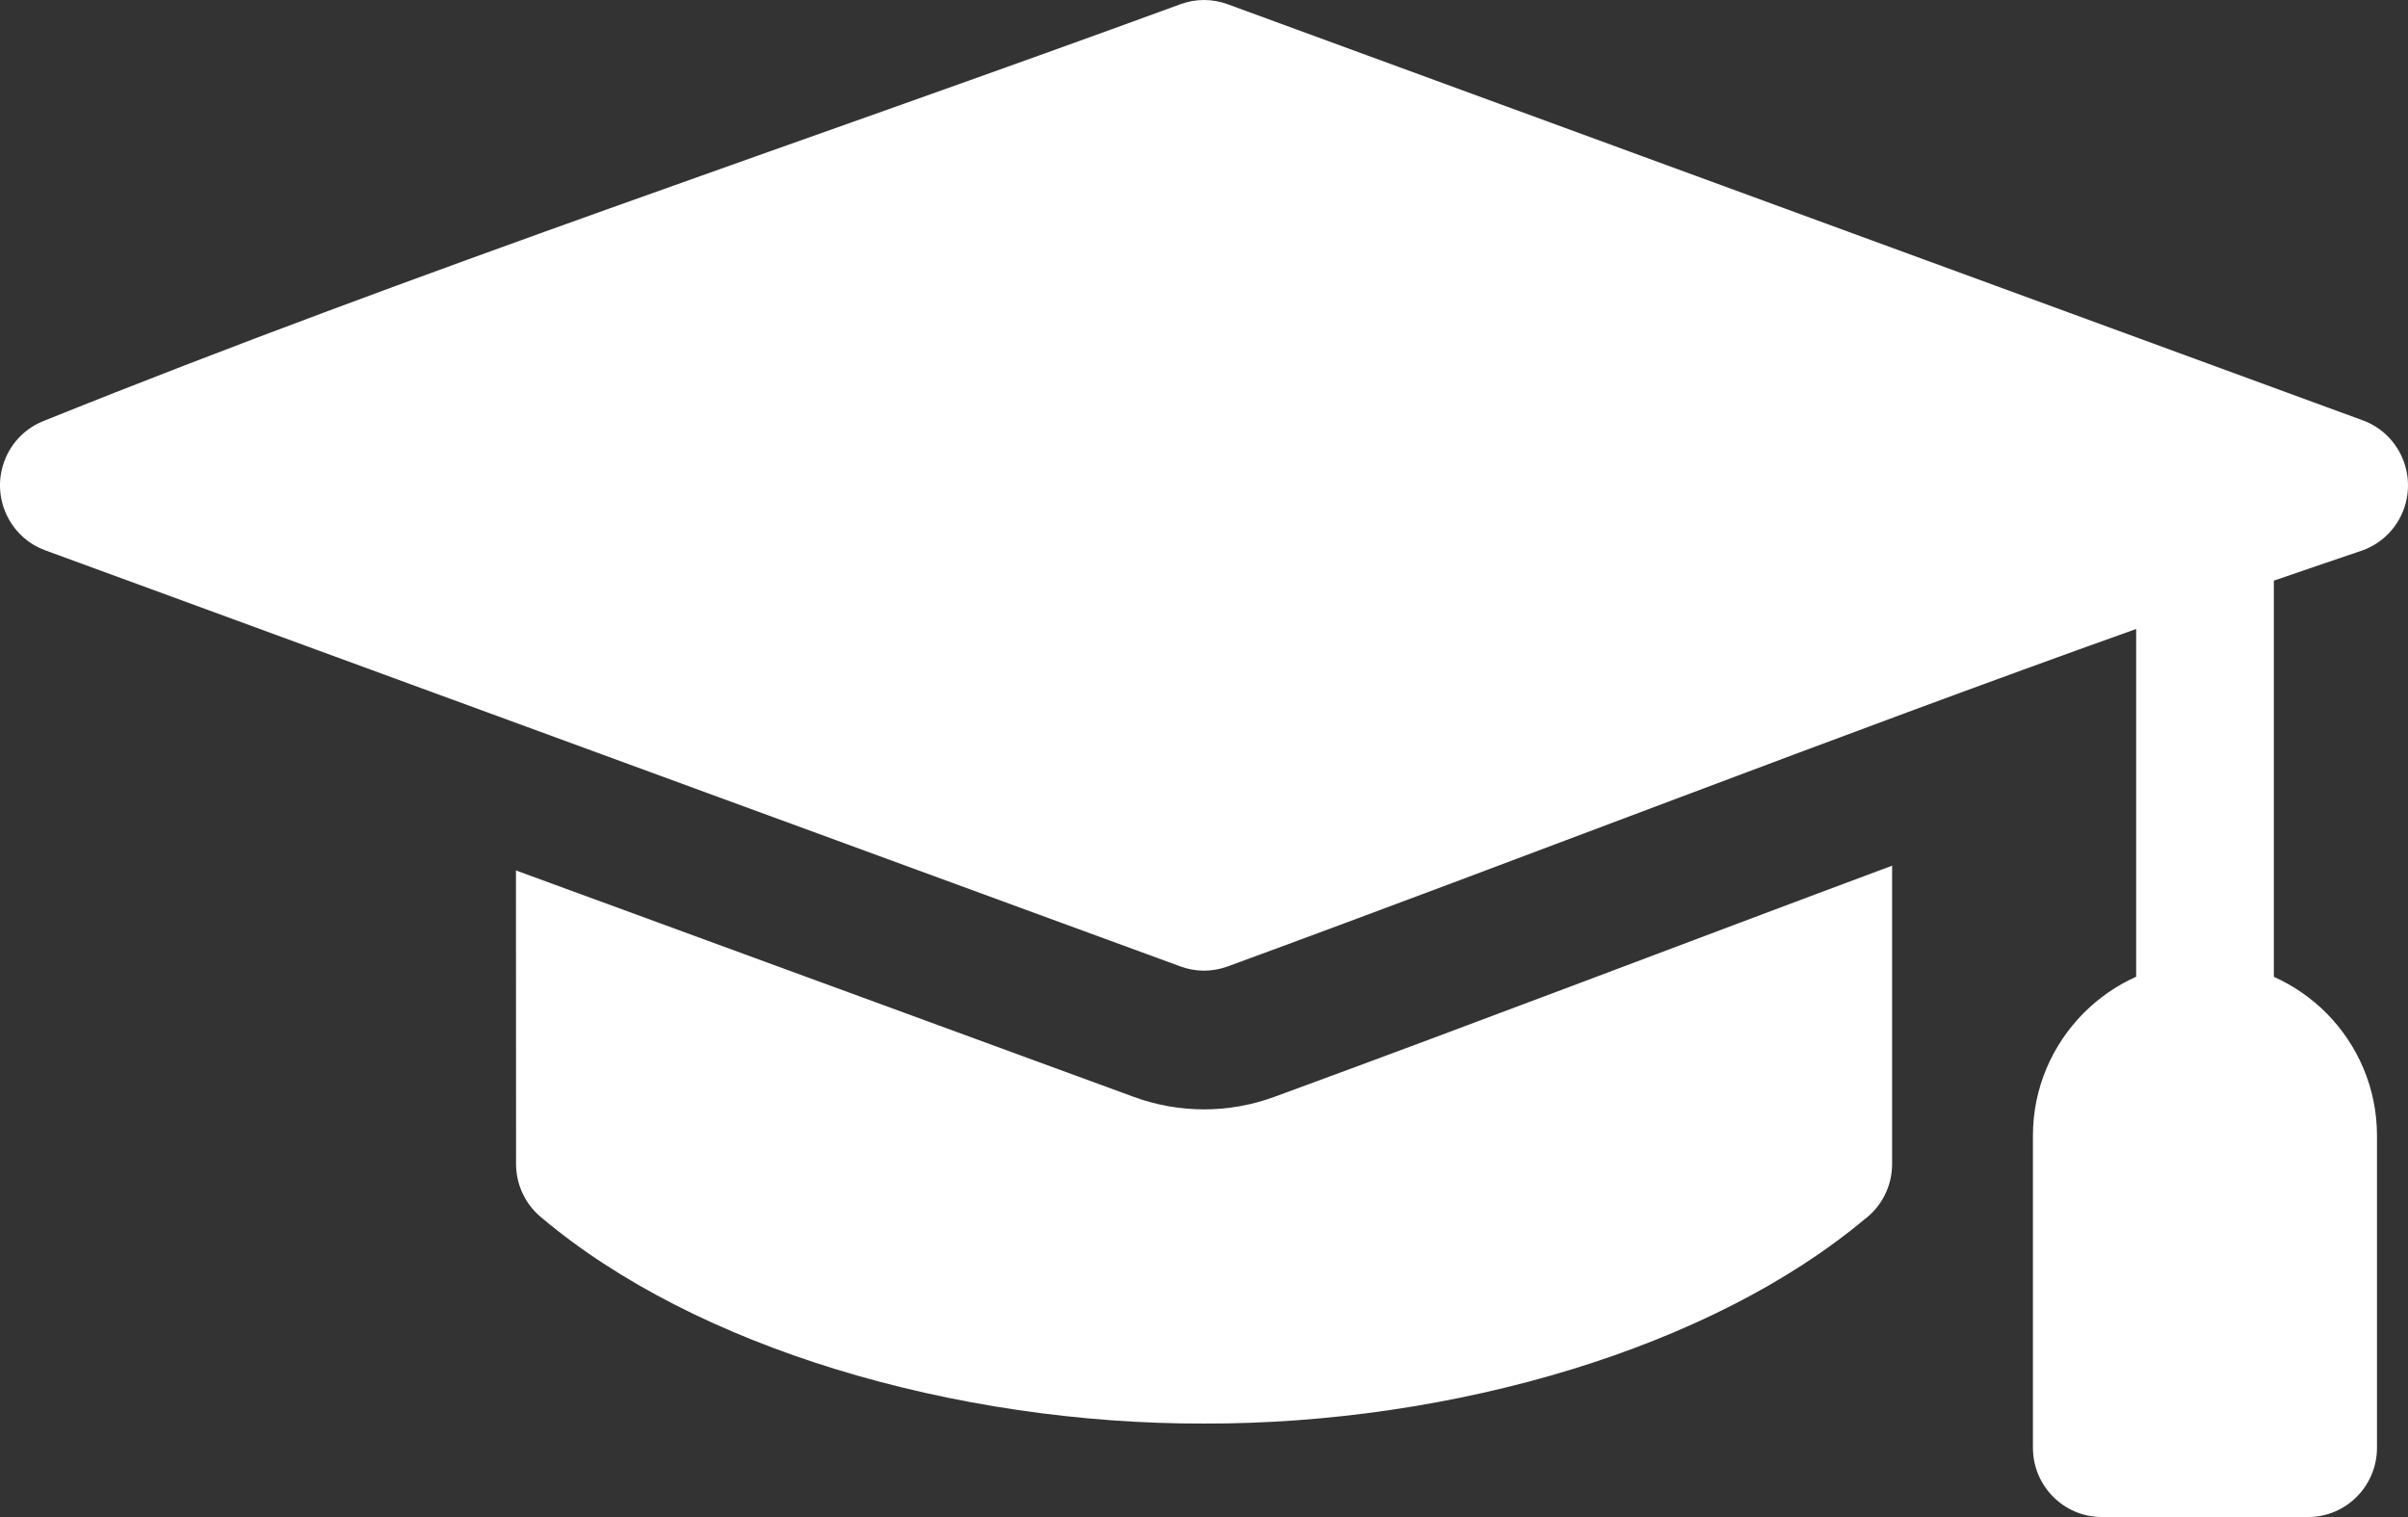 <?xml version="1.0" encoding="UTF-8"?>
<svg width="100px" height="63px" viewBox="0 0 100 63" version="1.1" xmlns="http://www.w3.org/2000/svg" xmlns:xlink="http://www.w3.org/1999/xlink">
    <rect x="0" y="0" width="100" height="63" fill="#333333" stroke="none"/>
    <title>mortar-board</title>
    <g id="Web" stroke="none" stroke-width="1" fill="none" fill-rule="evenodd">
        <g id="mortar-board" fill="#FFFFFF" fill-rule="nonzero">
            <path d="M78.576,35.952 L78.576,48.333 C78.576,49.284 78.121,50.126 77.418,50.648 C74.189,53.34 69.953,55.427 65.312,56.856 C60.444,58.355 55.096,59.134 49.999,59.119 C44.902,59.134 39.554,58.354 34.687,56.856 C29.982,55.409 25.695,53.28 22.451,50.536 C21.778,49.97 21.431,49.153 21.431,48.333 L21.427,36.149 L47.078,45.551 C48.968,46.245 51.035,46.245 52.925,45.551 C61.496,42.408 70.021,39.139 78.576,35.951 L78.576,35.952 Z M1.88,17.456 C17.088,11.323 33.545,5.849 49.03,0.172 C49.682,-0.067 50.366,-0.048 50.972,0.172 L98.12,17.456 C99.599,17.996 100.365,19.644 99.829,21.135 C99.529,21.967 98.886,22.574 98.12,22.854 C96.892,23.268 95.66,23.69 94.429,24.114 L94.429,40.567 C95.242,40.929 95.982,41.444 96.607,42.07 L96.618,42.081 C97.909,43.386 98.712,45.183 98.712,47.159 L98.712,60.122 C98.712,61.71 97.433,63 95.857,63 L87.283,63 C85.704,63 84.424,61.71 84.424,60.122 L84.424,47.159 C84.424,45.183 85.23,43.386 86.521,42.081 L86.532,42.07 C87.157,41.443 87.893,40.929 88.711,40.563 L88.711,26.121 C76.124,30.613 63.411,35.579 50.973,40.139 C50.318,40.377 49.637,40.359 49.031,40.139 L1.88,22.855 C0.401,22.315 -0.365,20.667 0.171,19.179 C0.471,18.344 1.114,17.737 1.88,17.457 L1.88,17.456 Z" id="Shape"></path>
        </g>
    </g>
</svg>
